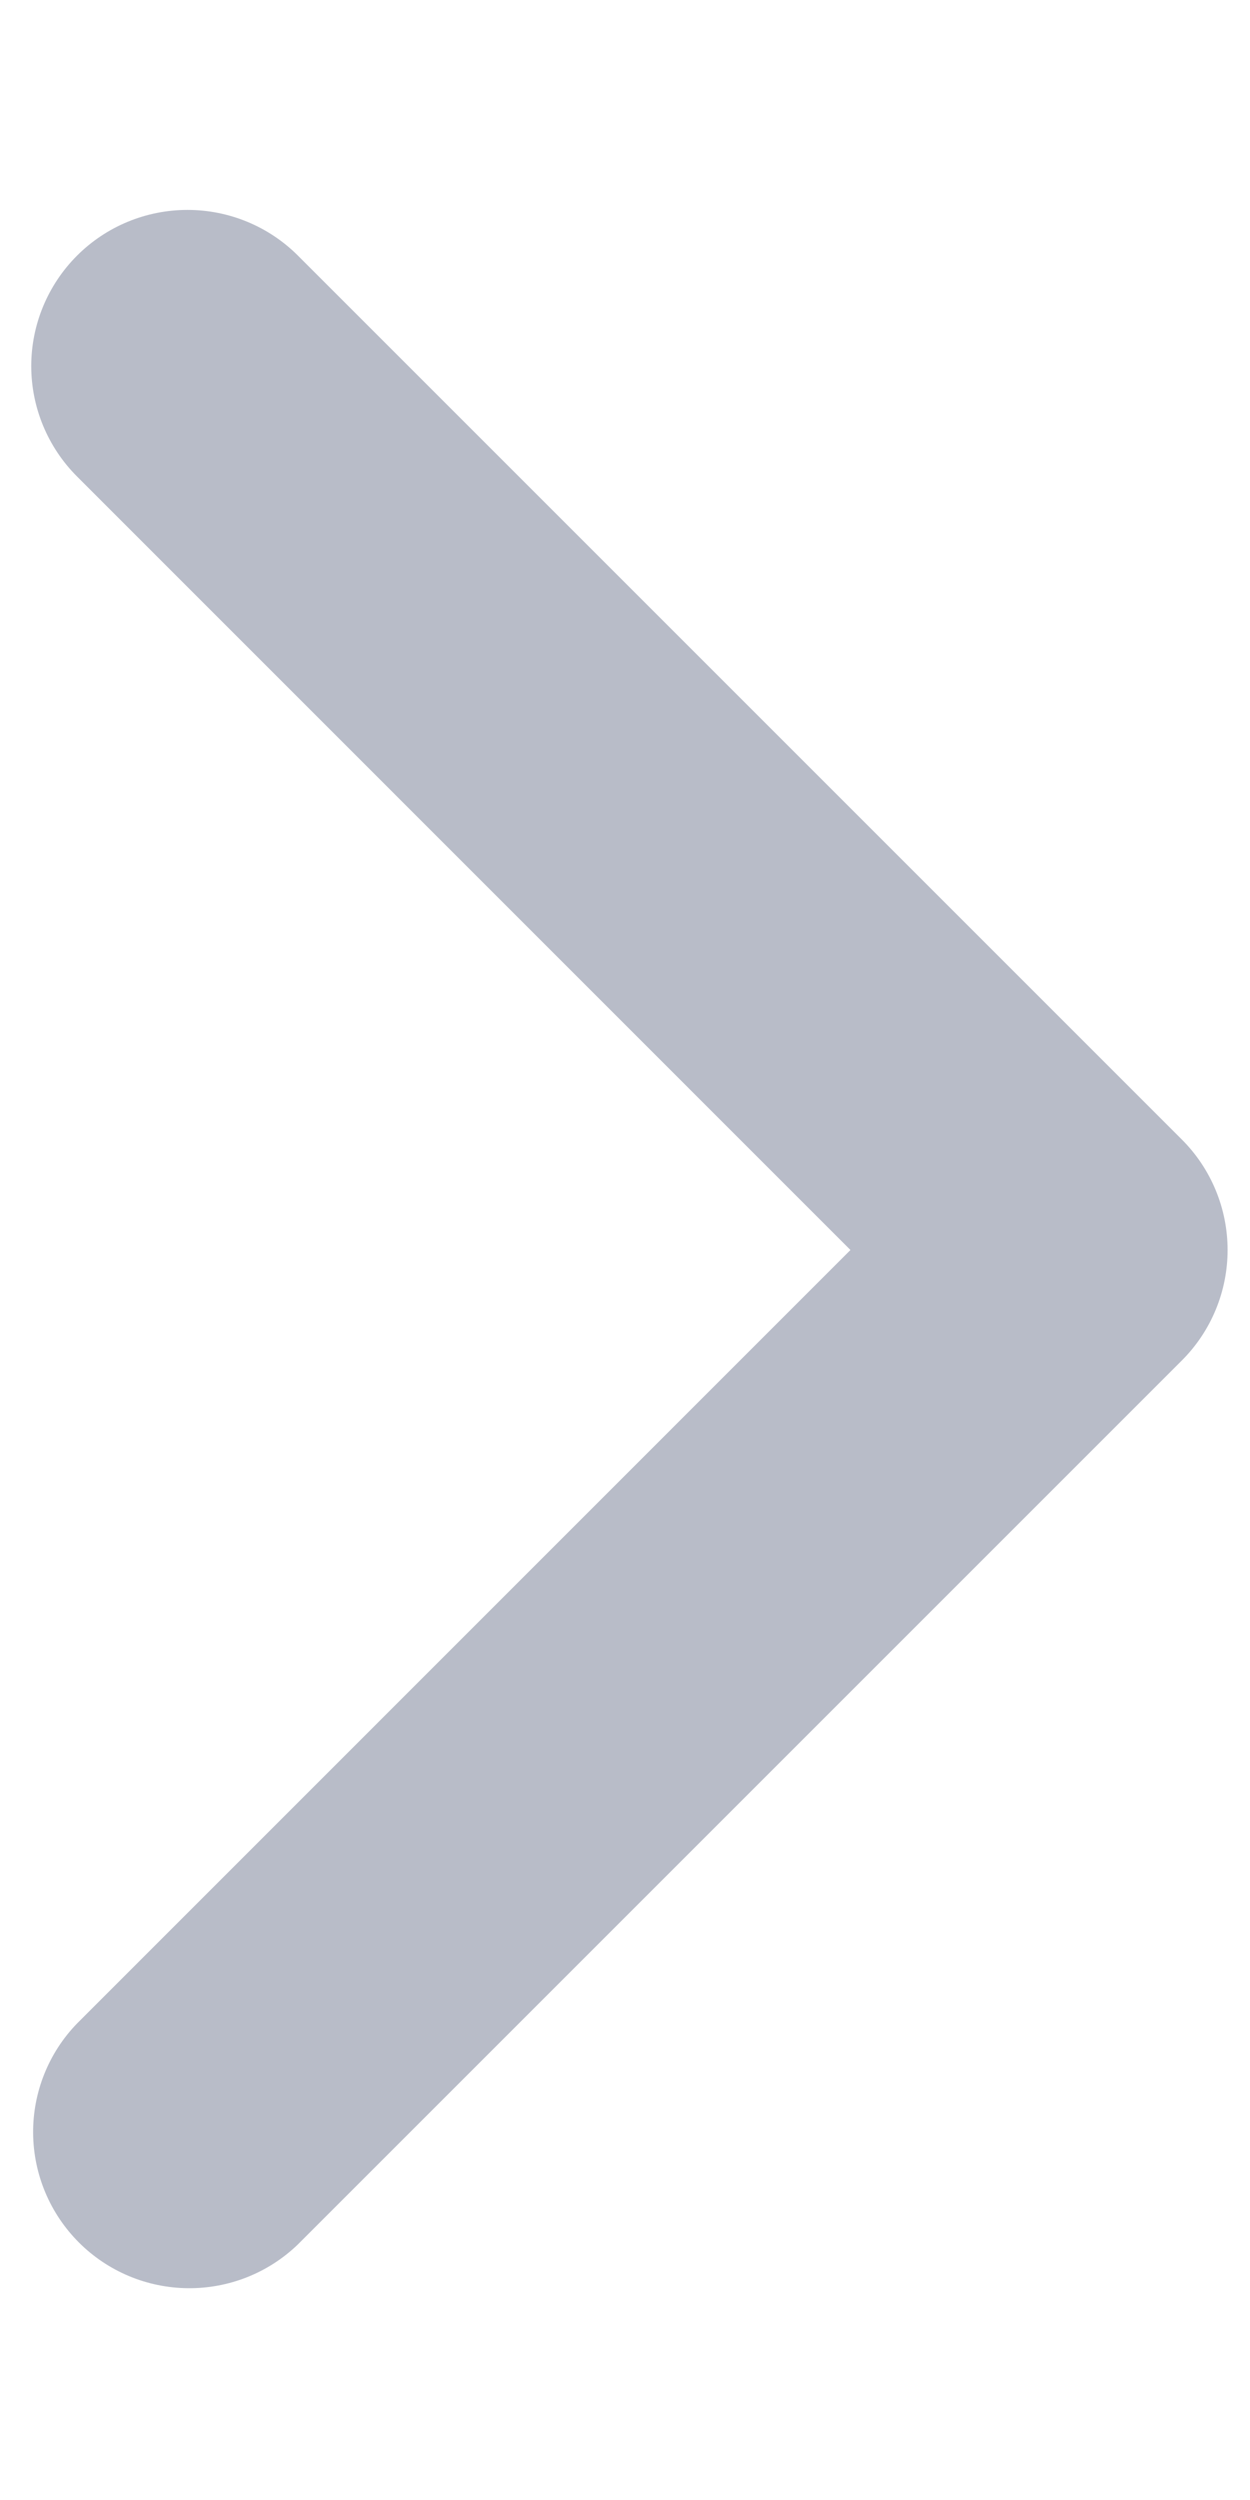 <svg width="14" height="28" viewBox="0 0 14 28" fill="none" xmlns="http://www.w3.org/2000/svg">
<g clip-path="url(#clip0_21_175)">
<path d="M0.863 2.863C0.535 3.191 0.35 3.636 0.35 4.1C0.35 4.564 0.535 5.009 0.863 5.337L9.525 14L0.863 22.663C0.544 22.992 0.367 23.435 0.371 23.893C0.375 24.352 0.559 24.791 0.884 25.116C1.208 25.44 1.647 25.624 2.106 25.628C2.565 25.632 3.007 25.456 3.337 25.137L13.237 15.237C13.565 14.909 13.749 14.464 13.749 14C13.749 13.536 13.565 13.091 13.237 12.763L3.337 2.863C3.009 2.535 2.564 2.351 2.1 2.351C1.636 2.351 1.191 2.535 0.863 2.863Z" fill="#B8BCC8"/>
</g>
<defs>
<clipPath id="clip0_21_175">
<rect width="28" height="14" fill="white" transform="matrix(0 1 -1 0 14 0)"/>
</clipPath>
</defs>
</svg>
